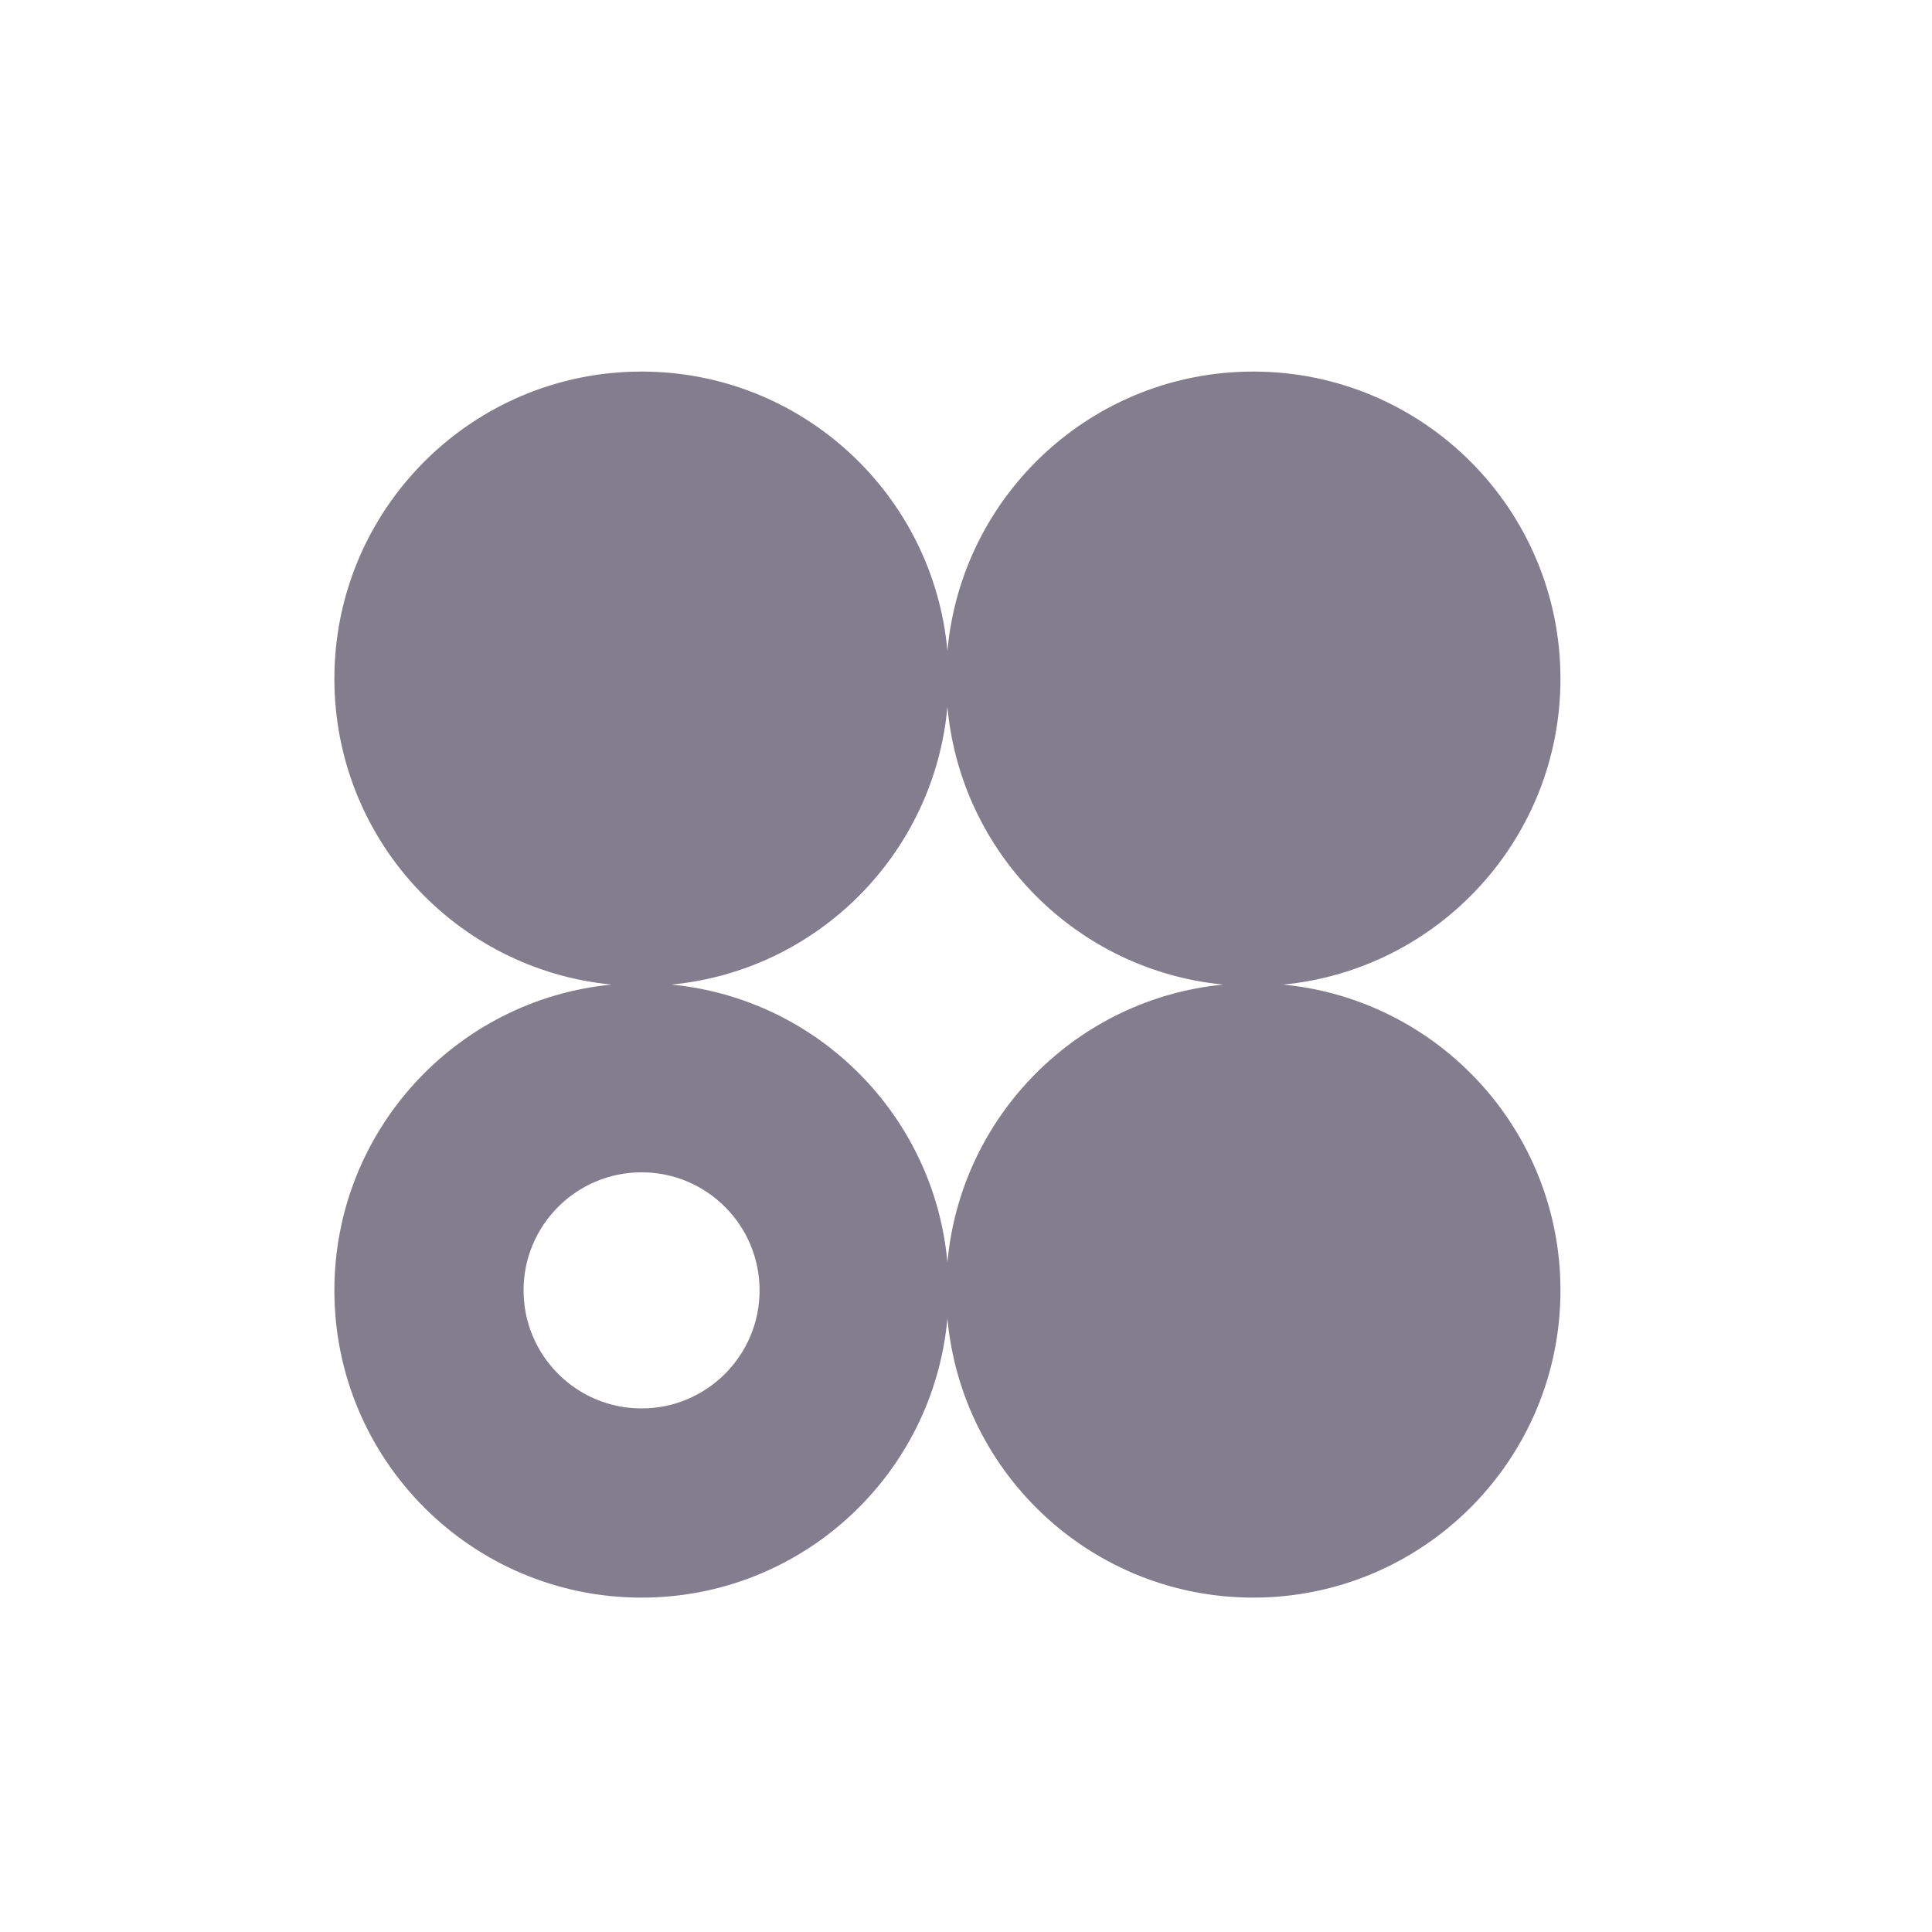 <svg width="52" height="52" viewBox="0 0 52 52" fill="none" xmlns="http://www.w3.org/2000/svg">
<g clip-path="url(#clip0_485_1382)">
<path d="M34.539 26.5C38.726 26.095 42 22.565 42 18.27C42 13.703 38.298 10.001 33.732 10.001C29.42 10.001 25.881 13.303 25.5 17.517C25.119 13.303 21.58 10.001 17.268 10.001C12.702 10.001 9 13.703 9 18.27C9 22.565 12.274 26.095 16.461 26.5C12.274 26.906 9 30.436 9 34.731C9 39.298 12.702 43 17.268 43C21.58 43 25.119 39.698 25.5 35.484C25.881 39.698 29.42 43 33.732 43C38.298 43 42 39.298 42 34.731C42 30.436 38.727 26.906 34.539 26.5L34.539 26.5ZM17.268 37.908C15.514 37.908 14.092 36.485 14.092 34.73C14.092 32.976 15.514 31.553 17.268 31.553C19.022 31.553 20.444 32.976 20.444 34.73C20.444 36.485 19.022 37.908 17.268 37.908ZM25.5 33.977C25.143 30.029 22.014 26.882 18.075 26.5C22.014 26.119 25.143 22.972 25.5 19.024C25.857 22.972 28.986 26.119 32.925 26.5C28.986 26.882 25.857 30.029 25.5 33.977Z" fill="#827E8E"/>
</g>
<defs>
<clipPath id="clip0_485_1382">
<rect width="33" height="33" fill="white" transform="translate(9 10)"/>
</clipPath>
</defs>
</svg>
